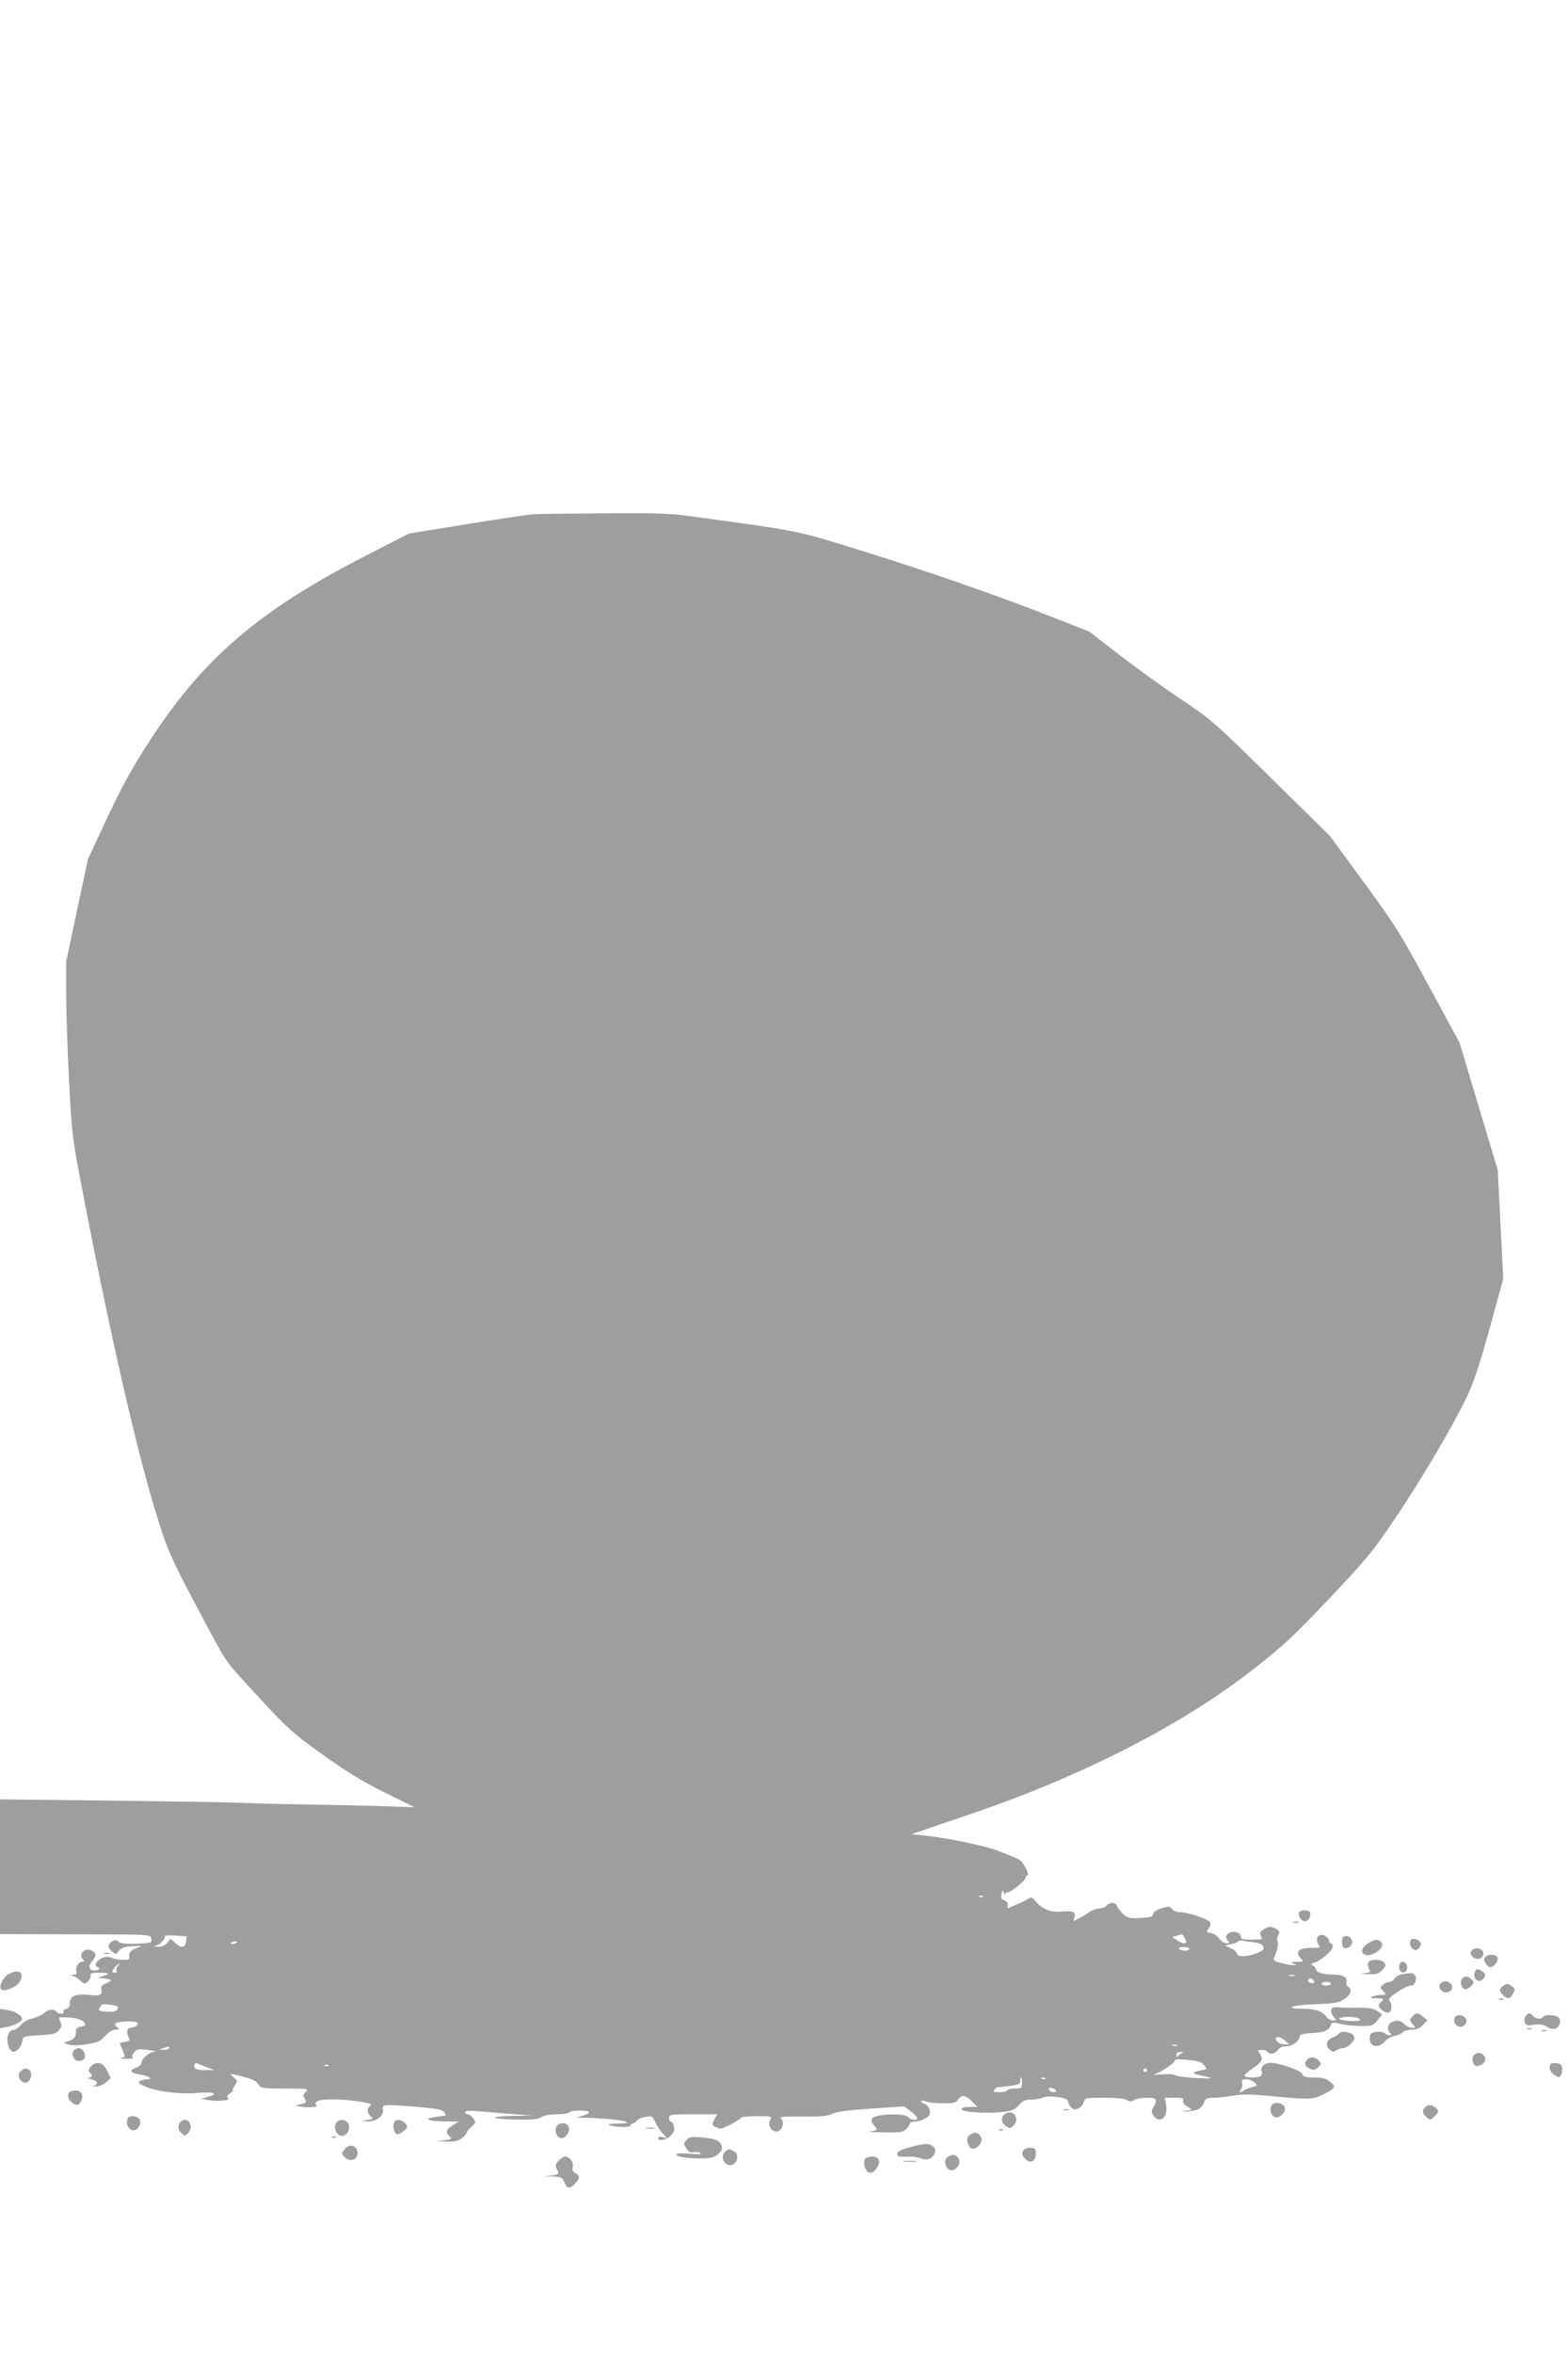 <?xml version="1.0" standalone="no"?>
<!DOCTYPE svg PUBLIC "-//W3C//DTD SVG 20010904//EN"
 "http://www.w3.org/TR/2001/REC-SVG-20010904/DTD/svg10.dtd">
<svg version="1.0" xmlns="http://www.w3.org/2000/svg"
 width="853pt" height="1280pt" viewBox="0 0 853 1280"
 preserveAspectRatio="xMidYMid meet">
<g transform="translate(0,1280) scale(0.1,-0.1)"
fill="#9e9e9e" stroke="none">
<path d="M2900 10003 c-25 -2 -187 -26 -360 -54 l-315 -51 -244 -125 c-581
-299 -885 -562 -1180 -1023 -89 -139 -144 -240 -221 -405 l-102 -219 -59 -278
-59 -278 0 -177 c0 -98 7 -313 16 -478 16 -298 17 -303 81 -635 138 -717 284
-1357 383 -1681 74 -243 77 -252 308 -684 85 -159 87 -161 260 -347 160 -173
187 -197 345 -310 128 -92 212 -144 336 -206 l166 -82 -145 5 c-80 3 -282 7
-450 10 -168 3 -336 8 -375 10 -38 2 -343 7 -677 11 l-608 7 0 -366 0 -367
358 -1 c488 -1 460 0 465 -26 4 -21 0 -22 -80 -25 -60 -2 -88 1 -97 10 -11 11
-18 11 -35 3 -26 -15 -27 -33 -1 -56 19 -17 20 -17 37 4 15 18 31 23 78 25 43
3 52 1 32 -5 -40 -11 -59 -30 -54 -51 4 -15 -1 -18 -33 -18 -22 0 -50 5 -62
11 -17 7 -32 7 -51 0 -30 -12 -48 -42 -29 -49 20 -6 13 -18 -12 -20 -31 -2
-38 26 -14 52 23 26 23 43 -2 56 -38 20 -77 -19 -48 -48 9 -9 8 -12 -5 -12
-20 0 -39 -33 -31 -54 4 -12 0 -16 -17 -17 -21 -1 -21 -2 -4 -6 11 -3 30 -14
42 -26 22 -19 24 -20 42 -3 11 10 17 24 14 32 -4 11 6 14 46 14 59 0 64 -6 18
-19 -30 -9 -31 -9 -5 -10 14 -1 34 -4 43 -7 14 -6 10 -10 -15 -20 -27 -12 -32
-18 -28 -39 5 -25 -7 -31 -52 -27 -88 10 -120 -3 -120 -45 0 -16 -7 -27 -20
-30 -11 -3 -18 -9 -15 -13 9 -15 -24 -19 -35 -4 -17 19 -43 18 -69 -5 -12 -10
-41 -24 -65 -30 -26 -6 -53 -21 -64 -36 -11 -14 -26 -25 -34 -25 -22 0 -38
-22 -38 -53 0 -35 16 -67 34 -67 19 0 44 31 48 60 3 24 6 25 91 30 78 4 91 8
108 28 15 19 16 28 8 44 -6 11 -8 22 -6 24 3 3 32 2 64 -1 41 -5 63 -13 71
-25 9 -15 7 -19 -18 -23 -15 -4 -28 -12 -27 -19 1 -36 -6 -47 -35 -58 l-33
-12 30 -9 c19 -6 55 -5 99 2 58 10 73 16 98 45 20 22 39 34 57 34 24 1 25 2 8
14 -26 20 -5 31 61 31 41 0 52 -3 50 -15 -2 -8 -15 -16 -30 -18 -20 -2 -26 -8
-26 -25 1 -12 6 -28 11 -35 7 -9 1 -14 -21 -18 l-31 -6 14 -35 c19 -44 19 -41
-7 -46 -13 -2 0 -5 27 -5 28 -1 45 2 38 6 -8 5 -6 13 6 28 16 20 23 21 77 14
32 -4 49 -8 38 -9 -29 -1 -74 -38 -74 -60 0 -9 -13 -22 -31 -28 -40 -15 -31
-29 26 -37 48 -8 71 -26 33 -26 -13 0 -30 -5 -38 -10 -11 -7 -5 -13 30 -29 61
-27 196 -44 280 -35 87 8 123 -3 65 -20 l-40 -12 48 -8 c53 -8 118 1 97 14 -9
5 -6 12 11 24 13 9 20 16 16 16 -4 0 0 12 10 26 16 26 16 27 -6 45 -28 23 -26
23 54 3 46 -12 69 -23 80 -40 15 -23 19 -24 146 -24 119 0 129 -1 115 -16 -19
-18 -19 -20 -6 -43 8 -16 4 -20 -23 -26 l-32 -8 35 -6 c42 -7 97 -1 81 9 -9 5
-7 11 4 20 19 16 139 15 238 -2 49 -8 64 -14 53 -20 -21 -12 -20 -42 1 -59 15
-13 13 -15 -18 -20 l-34 -6 38 -2 c47 -1 89 34 80 68 -6 25 3 26 192 11 101
-9 131 -14 141 -28 7 -9 10 -18 6 -19 -4 -1 -29 -5 -57 -8 -68 -10 -34 -23 60
-24 l70 -1 -32 -20 c-37 -22 -41 -41 -16 -61 14 -12 11 -15 -28 -20 l-44 -6
56 -1 c43 -2 62 3 83 19 14 11 26 25 26 30 0 6 11 20 25 32 24 21 25 23 10 45
-9 12 -23 22 -31 22 -8 0 -14 5 -14 11 0 9 25 10 93 4 50 -4 133 -11 182 -15
l90 -6 -115 -3 c-139 -4 -106 -18 46 -20 74 -1 105 3 120 14 12 9 42 14 81 15
34 0 65 4 68 10 7 12 98 14 109 3 4 -5 -9 -13 -31 -20 l-38 -11 46 -1 c172 -3
314 -30 172 -32 -44 -1 -52 -3 -33 -9 36 -12 110 -12 110 0 0 6 5 10 11 10 7
0 17 7 23 15 6 9 27 18 48 21 34 6 37 4 53 -29 9 -20 27 -48 41 -62 l23 -25
-24 6 c-15 4 -25 2 -25 -5 0 -20 46 -11 69 13 17 18 22 32 17 50 -3 15 -11 26
-16 26 -6 0 -10 9 -10 20 0 19 7 20 130 20 l131 0 -15 -29 c-14 -27 -14 -29 9
-41 22 -12 31 -10 80 15 30 15 55 31 55 36 0 5 38 9 85 9 83 0 85 -1 75 -20
-21 -39 25 -84 55 -54 18 18 19 46 3 62 -9 9 18 11 118 10 102 -1 135 2 160
14 21 12 83 20 212 29 l181 12 36 -27 c19 -15 35 -31 35 -37 0 -15 -36 -10
-50 6 -19 23 -178 17 -194 -7 -8 -13 -6 -21 7 -36 24 -26 22 -30 -20 -35 -21
-2 10 -4 70 -5 95 -2 109 0 127 18 11 11 20 25 20 30 0 6 11 10 25 10 15 0 40
7 56 16 24 12 30 21 27 42 -2 16 -12 31 -25 37 -32 14 -29 27 3 15 14 -6 56
-10 95 -10 58 0 71 3 81 20 18 28 42 25 76 -10 l30 -30 -44 0 c-49 0 -59 -15
-16 -24 45 -9 153 -10 209 -2 41 6 58 15 77 37 20 23 33 29 66 29 23 0 50 5
61 10 29 16 139 2 139 -18 0 -8 7 -23 16 -33 13 -14 20 -16 40 -7 14 6 27 22
30 35 6 22 10 23 110 23 66 0 112 -5 124 -12 16 -10 24 -10 40 0 11 6 42 12
70 12 54 0 59 -9 32 -56 -9 -17 -8 -25 4 -42 33 -47 79 -9 68 57 l-7 41 53 0
c42 0 51 -3 46 -15 -3 -9 5 -22 22 -32 l26 -18 -34 -6 c-26 -5 -22 -6 14 -3
53 4 73 16 87 51 7 19 16 23 50 23 23 0 70 5 104 11 48 9 93 9 201 -1 212 -21
236 -20 291 7 69 35 72 41 40 69 -23 19 -39 24 -87 24 -47 0 -60 3 -64 18 -6
19 -125 62 -174 62 -34 0 -57 -22 -48 -47 4 -9 1 -20 -6 -25 -18 -11 -88 -10
-88 2 0 5 20 23 44 39 52 36 60 51 40 80 -14 20 -14 21 10 21 14 0 28 -4 31
-10 10 -17 44 -11 57 10 9 13 24 20 45 20 34 0 73 29 73 54 0 10 19 15 71 18
70 4 89 14 102 51 2 7 18 7 49 -1 26 -7 76 -12 112 -12 61 0 66 2 90 32 l25
32 -27 18 c-20 14 -45 18 -102 18 -41 -1 -91 0 -110 2 -27 2 -35 -1 -38 -15
-2 -10 4 -27 14 -38 16 -18 16 -19 -4 -19 -11 0 -27 8 -34 18 -22 32 -61 46
-130 46 -113 1 -59 21 69 25 92 3 122 7 149 23 40 23 54 57 30 70 -11 6 -15
16 -11 28 7 24 -21 40 -68 40 -54 0 -97 11 -97 26 0 7 -7 17 -17 22 -14 8 -13
11 8 17 37 12 99 66 99 87 0 10 -4 18 -10 18 -5 0 -10 7 -10 15 0 8 -10 19
-21 26 -30 16 -56 -9 -40 -39 6 -11 11 -22 11 -24 0 -2 -23 -3 -51 -3 -63 0
-84 -21 -55 -54 19 -21 19 -21 -20 -22 -31 0 -35 -2 -19 -9 l20 -9 -20 0 c-11
0 -41 5 -66 12 -35 9 -44 16 -39 27 18 36 27 79 20 91 -5 7 -3 21 3 31 10 16
9 22 -7 34 -25 18 -46 18 -74 -2 -18 -12 -20 -19 -12 -35 10 -18 7 -19 -50
-19 -46 0 -60 3 -60 15 0 21 -31 34 -57 24 -25 -9 -30 -28 -11 -47 9 -9 7 -12
-10 -12 -12 0 -29 11 -38 24 -8 14 -29 28 -45 31 -28 6 -29 8 -14 25 8 9 13
24 9 33 -7 18 -123 57 -169 57 -15 0 -33 8 -40 17 -11 15 -18 15 -55 4 -26 -8
-44 -20 -47 -31 -4 -16 -16 -20 -72 -22 -59 -3 -69 0 -92 22 -14 14 -28 33
-32 43 -8 21 -40 22 -57 2 -7 -8 -24 -15 -39 -15 -14 0 -39 -9 -56 -21 -16
-11 -43 -27 -59 -35 -26 -15 -28 -15 -23 0 14 35 -2 44 -62 39 -65 -6 -107 10
-147 55 -19 23 -25 25 -41 14 -10 -6 -25 -15 -33 -18 -13 -5 -52 -22 -73 -32
-4 -2 -7 0 -6 5 4 20 -2 32 -20 38 -14 4 -17 12 -13 32 5 25 6 25 13 8 4 -12
8 -14 8 -6 1 8 4 12 7 8 11 -10 104 63 104 82 0 6 5 11 10 11 11 0 -15 56 -35
77 -7 7 -32 20 -56 29 -24 9 -53 20 -64 25 -63 27 -279 72 -405 85 l-73 7 314
107 c615 208 1167 491 1554 796 157 123 215 177 407 380 204 216 234 252 355
431 148 220 320 511 395 670 37 79 69 175 123 372 l73 266 -15 295 -15 295
-104 347 -104 347 -167 308 c-154 285 -180 327 -352 562 l-186 254 -320 315
c-309 304 -325 318 -485 425 -91 60 -241 169 -334 240 l-169 131 -206 81
c-287 114 -701 257 -1061 368 -326 101 -304 97 -850 172 -160 23 -204 25 -520
23 -190 -1 -365 -3 -390 -5z m2447 -7519 c-3 -3 -12 -4 -19 -1 -8 3 -5 6 6 6
11 1 17 -2 13 -5z m-4335 -245 c-5 -35 -26 -38 -60 -6 l-24 22 -18 -22 c-13
-16 -28 -23 -52 -22 -23 1 -26 3 -11 6 22 4 56 40 49 52 -3 3 24 5 58 3 l62
-4 -4 -29z m5435 16 c14 -31 -4 -34 -44 -8 l-26 17 24 7 c13 4 26 7 29 8 3 0
10 -10 17 -24z m374 -20 c34 -4 48 -11 52 -25 4 -14 -5 -22 -37 -34 -51 -20
-106 -21 -106 -3 0 7 -15 21 -32 29 l-33 16 33 8 c18 3 35 10 37 14 3 5 13 7
23 5 9 -2 38 -7 63 -10z m-5531 1 c0 -2 -9 -6 -20 -9 -11 -3 -18 -1 -14 4 5 9
34 13 34 5z m5180 -36 c0 -5 -11 -10 -24 -10 -14 0 -28 5 -31 10 -4 6 7 10 24
10 17 0 31 -4 31 -10z m-5830 -95 c-6 -8 -9 -19 -5 -25 3 -5 -1 -10 -9 -10
-20 0 -20 9 1 32 19 21 31 25 13 3z m6403 -52 c-7 -2 -21 -2 -30 0 -10 3 -4 5
12 5 17 0 24 -2 18 -5z m102 -24 c10 -14 1 -21 -19 -13 -9 3 -13 10 -10 15 7
12 21 11 29 -2z m95 -19 c0 -5 -11 -10 -25 -10 -14 0 -25 5 -25 10 0 6 11 10
25 10 14 0 25 -4 25 -10z m-6628 -116 c31 -5 35 -9 27 -23 -8 -12 -23 -15 -59
-13 -45 4 -48 5 -37 23 13 21 16 21 69 13z m6772 -70 c33 -12 14 -19 -44 -16
-33 2 -58 8 -54 13 6 10 74 12 98 3z m-392 -124 l22 -20 -25 0 c-14 0 -30 5
-37 12 -32 32 7 39 40 8z m-589 -27 c-7 -2 -19 -2 -25 0 -7 3 -2 5 12 5 14 0
19 -2 13 -5z m-5483 -13 c0 -5 -12 -10 -27 -9 l-28 1 25 8 c14 4 26 8 28 9 1
1 2 -3 2 -9z m5510 -27 c-8 -3 -18 -11 -22 -17 -5 -7 -8 -4 -8 7 0 11 7 17 23
16 15 0 17 -2 7 -6z m120 -66 c18 -22 18 -22 -16 -28 -44 -8 -53 -17 -23 -23
101 -21 100 -24 -1 -19 -58 3 -111 10 -118 16 -7 5 -39 7 -75 4 -34 -3 -51 -2
-37 1 35 10 110 60 110 74 0 8 21 9 71 4 57 -5 75 -11 89 -29z m-5435 -7 l50
-19 -42 -1 c-52 0 -73 8 -66 26 3 8 6 14 7 14 0 0 24 -9 51 -20z m672 4 c-3
-3 -12 -4 -19 -1 -8 3 -5 6 6 6 11 1 17 -2 13 -5z m4453 -24 c0 -5 -4 -10 -10
-10 -5 0 -10 5 -10 10 0 6 5 10 10 10 6 0 10 -4 10 -10z m-680 -70 c0 -28 -2
-30 -40 -30 -22 0 -40 -4 -40 -10 0 -5 -19 -10 -41 -10 -35 0 -40 2 -29 15 6
8 15 14 18 13 4 -1 33 2 65 6 47 6 57 11 57 27 0 10 2 19 5 19 3 0 5 -13 5
-30z m127 24 c-3 -3 -12 -4 -19 -1 -8 3 -5 6 6 6 11 1 17 -2 13 -5z m1139 -21
c16 -16 15 -18 -17 -26 -19 -5 -38 -13 -43 -18 -16 -15 -29 -10 -16 6 7 8 10
24 7 35 -4 17 0 20 23 20 16 0 36 -8 46 -17z m-1080 -44 c3 -5 -4 -9 -14 -9
-11 0 -22 6 -25 14 -4 10 0 12 14 9 11 -3 22 -9 25 -14z"/>
<path d="M7067 2398 c-7 -20 12 -48 33 -48 19 0 36 32 25 50 -9 14 -52 12 -58
-2z"/>
<path d="M7038 2343 c6 -2 18 -2 25 0 6 3 1 5 -13 5 -14 0 -19 -2 -12 -5z"/>
<path d="M7307 2263 c-10 -10 -8 -51 2 -57 13 -9 39 3 45 21 11 27 -28 56 -47
36z"/>
<path d="M7683 2253 c-18 -6 -16 -38 2 -53 12 -10 18 -10 30 0 8 7 15 18 15
26 0 16 -30 33 -47 27z"/>
<path d="M7443 2230 c-64 -39 -27 -88 38 -52 37 20 49 49 27 63 -19 13 -30 11
-65 -11z"/>
<path d="M8017 2199 c-23 -13 -21 -36 4 -49 23 -13 49 1 49 26 0 20 -32 34
-53 23z"/>
<path d="M568 2173 c6 -2 18 -2 25 0 6 3 1 5 -13 5 -14 0 -19 -2 -12 -5z"/>
<path d="M8081 2156 c-10 -11 -9 -19 1 -35 7 -12 18 -21 25 -21 18 0 44 31 41
49 -4 21 -51 26 -67 7z"/>
<path d="M7443 2124 c-3 -9 -1 -25 5 -35 10 -16 7 -18 -26 -22 -28 -3 -24 -4
19 -5 47 -2 59 2 79 23 19 20 21 27 10 40 -17 21 -79 20 -87 -1z"/>
<path d="M7614 2116 c-9 -24 4 -48 23 -44 12 2 18 12 18 28 0 29 -32 41 -41
16z"/>
<path d="M8024 2076 c-17 -43 26 -71 50 -33 9 15 7 21 -8 33 -25 18 -35 18
-42 0z"/>
<path d="M46 2062 c-31 -19 -54 -68 -39 -83 14 -14 76 9 96 36 37 52 1 81 -57
47z"/>
<path d="M7632 2063 c-18 -3 -38 -13 -45 -24 -6 -10 -19 -19 -27 -19 -9 0 -25
-6 -35 -14 -19 -14 -19 -15 -1 -35 19 -21 19 -21 -10 -22 -16 0 -38 -4 -49 -9
-15 -7 -10 -9 23 -9 40 -1 42 -2 28 -17 -9 -8 -16 -19 -16 -23 0 -16 40 -43
55 -38 17 7 20 48 4 64 -7 7 -1 17 23 34 43 31 77 49 94 49 20 0 34 32 23 53
-6 9 -15 16 -22 15 -7 0 -27 -3 -45 -5z"/>
<path d="M7951 2032 c-11 -20 3 -52 23 -52 7 0 21 8 30 19 16 17 16 20 1 35
-21 21 -42 20 -54 -2z"/>
<path d="M7847 2019 c-21 -12 -22 -32 -2 -49 19 -16 55 -3 55 20 0 25 -30 41
-53 29z"/>
<path d="M8178 1999 c-23 -13 -23 -32 0 -52 25 -23 36 -21 53 9 12 23 12 27
-6 40 -22 16 -25 17 -47 3z"/>
<path d="M8158 1923 c7 -3 16 -2 19 1 4 3 -2 6 -13 5 -11 0 -14 -3 -6 -6z"/>
<path d="M0 1820 l0 -52 38 7 c39 7 82 30 82 44 0 18 -41 43 -79 48 l-41 6 0
-53z"/>
<path d="M7686 1834 c-20 -19 -20 -23 1 -46 15 -17 15 -18 -5 -18 -12 0 -31 9
-42 20 -22 22 -42 25 -71 10 -21 -12 -25 -40 -7 -58 9 -9 9 -12 -3 -12 -8 0
-20 5 -26 11 -6 6 -26 9 -44 7 -27 -2 -35 -8 -37 -26 -8 -52 43 -69 80 -27 12
14 36 28 54 31 18 3 38 12 45 20 6 8 28 14 48 14 27 0 44 7 62 26 l24 26 -24
19 c-28 23 -35 23 -55 3z"/>
<path d="M8300 1835 c-6 -8 -9 -23 -5 -34 5 -18 12 -20 50 -14 33 4 51 1 70
-11 14 -10 34 -14 45 -11 24 8 35 42 20 60 -14 17 -76 20 -85 5 -9 -15 -41
-12 -55 5 -16 19 -24 19 -40 0z"/>
<path d="M7913 1824 c-15 -39 38 -67 60 -32 8 12 7 21 -2 32 -17 21 -50 20
-58 0z"/>
<path d="M8308 1763 c6 -2 18 -2 25 0 6 3 1 5 -13 5 -14 0 -19 -2 -12 -5z"/>
<path d="M8388 1753 c6 -2 18 -2 25 0 6 3 1 5 -13 5 -14 0 -19 -2 -12 -5z"/>
<path d="M7285 1740 c-4 -6 -17 -15 -30 -20 -38 -14 -48 -44 -24 -66 17 -15
24 -16 39 -6 11 7 28 12 38 12 10 0 29 11 42 25 19 20 22 30 14 43 -13 20 -69
28 -79 12z"/>
<path d="M401 1646 c-16 -19 2 -56 27 -56 30 0 42 19 30 46 -13 27 -39 31 -57
10z"/>
<path d="M8027 1629 c-19 -11 -22 -36 -8 -58 13 -21 61 2 61 28 0 26 -30 43
-53 30z"/>
<path d="M7112 1598 c-19 -19 -14 -37 13 -50 21 -9 28 -8 45 7 19 17 19 19 4
37 -20 21 -45 23 -62 6z"/>
<path d="M495 1560 c-14 -16 -16 -23 -7 -32 17 -17 15 -28 -5 -29 -10 -1 -5
-4 11 -8 34 -7 45 -27 19 -34 -12 -3 -9 -5 9 -6 15 0 39 9 54 22 l26 23 -18
39 c-23 48 -59 58 -89 25z"/>
<path d="M8437 1574 c-15 -15 -6 -44 19 -60 22 -15 27 -15 35 -3 5 8 8 25 7
39 -2 18 -10 26 -28 28 -14 2 -29 0 -33 -4z"/>
<path d="M116 1537 c-21 -15 -18 -45 6 -60 12 -8 21 -7 32 2 21 17 21 57 0 65
-20 8 -17 8 -38 -7z"/>
<path d="M383 1423 c-19 -7 -16 -37 5 -56 25 -22 39 -21 52 3 23 43 -10 73
-57 53z"/>
<path d="M6925 1356 c-21 -15 -17 -55 7 -70 20 -12 58 16 58 44 0 25 -43 42
-65 26z"/>
<path d="M7752 1338 c-17 -17 -15 -32 8 -53 20 -18 21 -18 45 5 23 22 24 25 8
42 -19 21 -44 23 -61 6z"/>
<path d="M5788 1323 c6 -2 18 -2 25 0 6 3 1 5 -13 5 -14 0 -19 -2 -12 -5z"/>
<path d="M5462 1298 c-19 -19 -14 -45 10 -62 20 -14 24 -14 40 1 30 27 17 73
-22 73 -9 0 -21 -5 -28 -12z"/>
<path d="M694 1276 c-9 -23 -1 -48 19 -60 26 -16 62 27 47 55 -13 22 -58 26
-66 5z"/>
<path d="M982 1258 c-17 -17 -15 -42 6 -62 18 -15 20 -15 36 3 35 39 -5 96
-42 59z"/>
<path d="M1830 1255 c-17 -21 -4 -62 22 -71 36 -11 64 46 36 74 -16 16 -43 15
-58 -3z"/>
<path d="M2144 1256 c-9 -24 0 -61 16 -64 9 -1 26 7 38 19 22 20 22 22 6 40
-20 22 -52 25 -60 5z"/>
<path d="M3024 1225 c-7 -26 9 -55 31 -55 22 0 47 37 40 59 -10 32 -63 29 -71
-4z"/>
<path d="M3518 1223 c12 -2 30 -2 40 0 9 3 -1 5 -23 4 -22 0 -30 -2 -17 -4z"/>
<path d="M5438 1213 c7 -3 16 -2 19 1 4 3 -2 6 -13 5 -11 0 -14 -3 -6 -6z"/>
<path d="M5275 1187 c-13 -10 -16 -21 -11 -41 9 -35 32 -43 56 -21 23 20 26
45 8 63 -16 16 -30 15 -53 -1z"/>
<path d="M1808 1173 c7 -3 16 -2 19 1 4 3 -2 6 -13 5 -11 0 -14 -3 -6 -6z"/>
<path d="M3735 1160 c-17 -18 -17 -21 -1 -46 13 -19 23 -24 39 -20 12 3 29 1
37 -5 10 -7 -7 -8 -57 -4 -46 5 -73 3 -73 -3 0 -13 51 -22 131 -22 57 0 72 4
95 23 20 18 25 29 20 45 -10 30 -29 38 -107 46 -58 5 -68 4 -84 -14z"/>
<path d="M4950 1121 c-44 -12 -66 -22 -68 -34 -4 -18 7 -20 66 -17 19 1 46 -4
62 -10 34 -14 65 -1 76 32 4 15 1 25 -12 35 -22 16 -42 15 -124 -6z"/>
<path d="M1877 1112 c-21 -23 -21 -27 -1 -46 35 -36 87 0 64 44 -13 25 -42 26
-63 2z"/>
<path d="M5572 1108 c-17 -17 -15 -32 9 -54 27 -24 54 -8 54 32 0 24 -5 30
-25 32 -14 2 -31 -3 -38 -10z"/>
<path d="M3945 1097 c-23 -18 -14 -63 16 -72 43 -14 70 53 30 75 -25 13 -24
13 -46 -3z"/>
<path d="M5155 1067 c-13 -10 -16 -21 -12 -39 9 -33 35 -43 58 -22 22 20 24
45 7 62 -16 16 -30 15 -53 -1z"/>
<path d="M3039 1049 c-11 -11 -18 -27 -15 -35 3 -8 9 -20 12 -28 4 -11 -5 -16
-38 -19 l-43 -4 51 -1 c47 -2 53 -5 64 -32 15 -36 29 -38 58 -7 27 29 28 43 2
57 -15 8 -19 17 -14 34 6 25 -17 56 -42 56 -8 0 -23 -9 -35 -21z"/>
<path d="M4713 1063 c-17 -6 -16 -45 1 -69 18 -23 44 -12 63 27 19 38 -17 62
-64 42z"/>
<path d="M4918 1043 c17 -2 47 -2 65 0 17 2 3 4 -33 4 -36 0 -50 -2 -32 -4z"/>
</g>
</svg>
